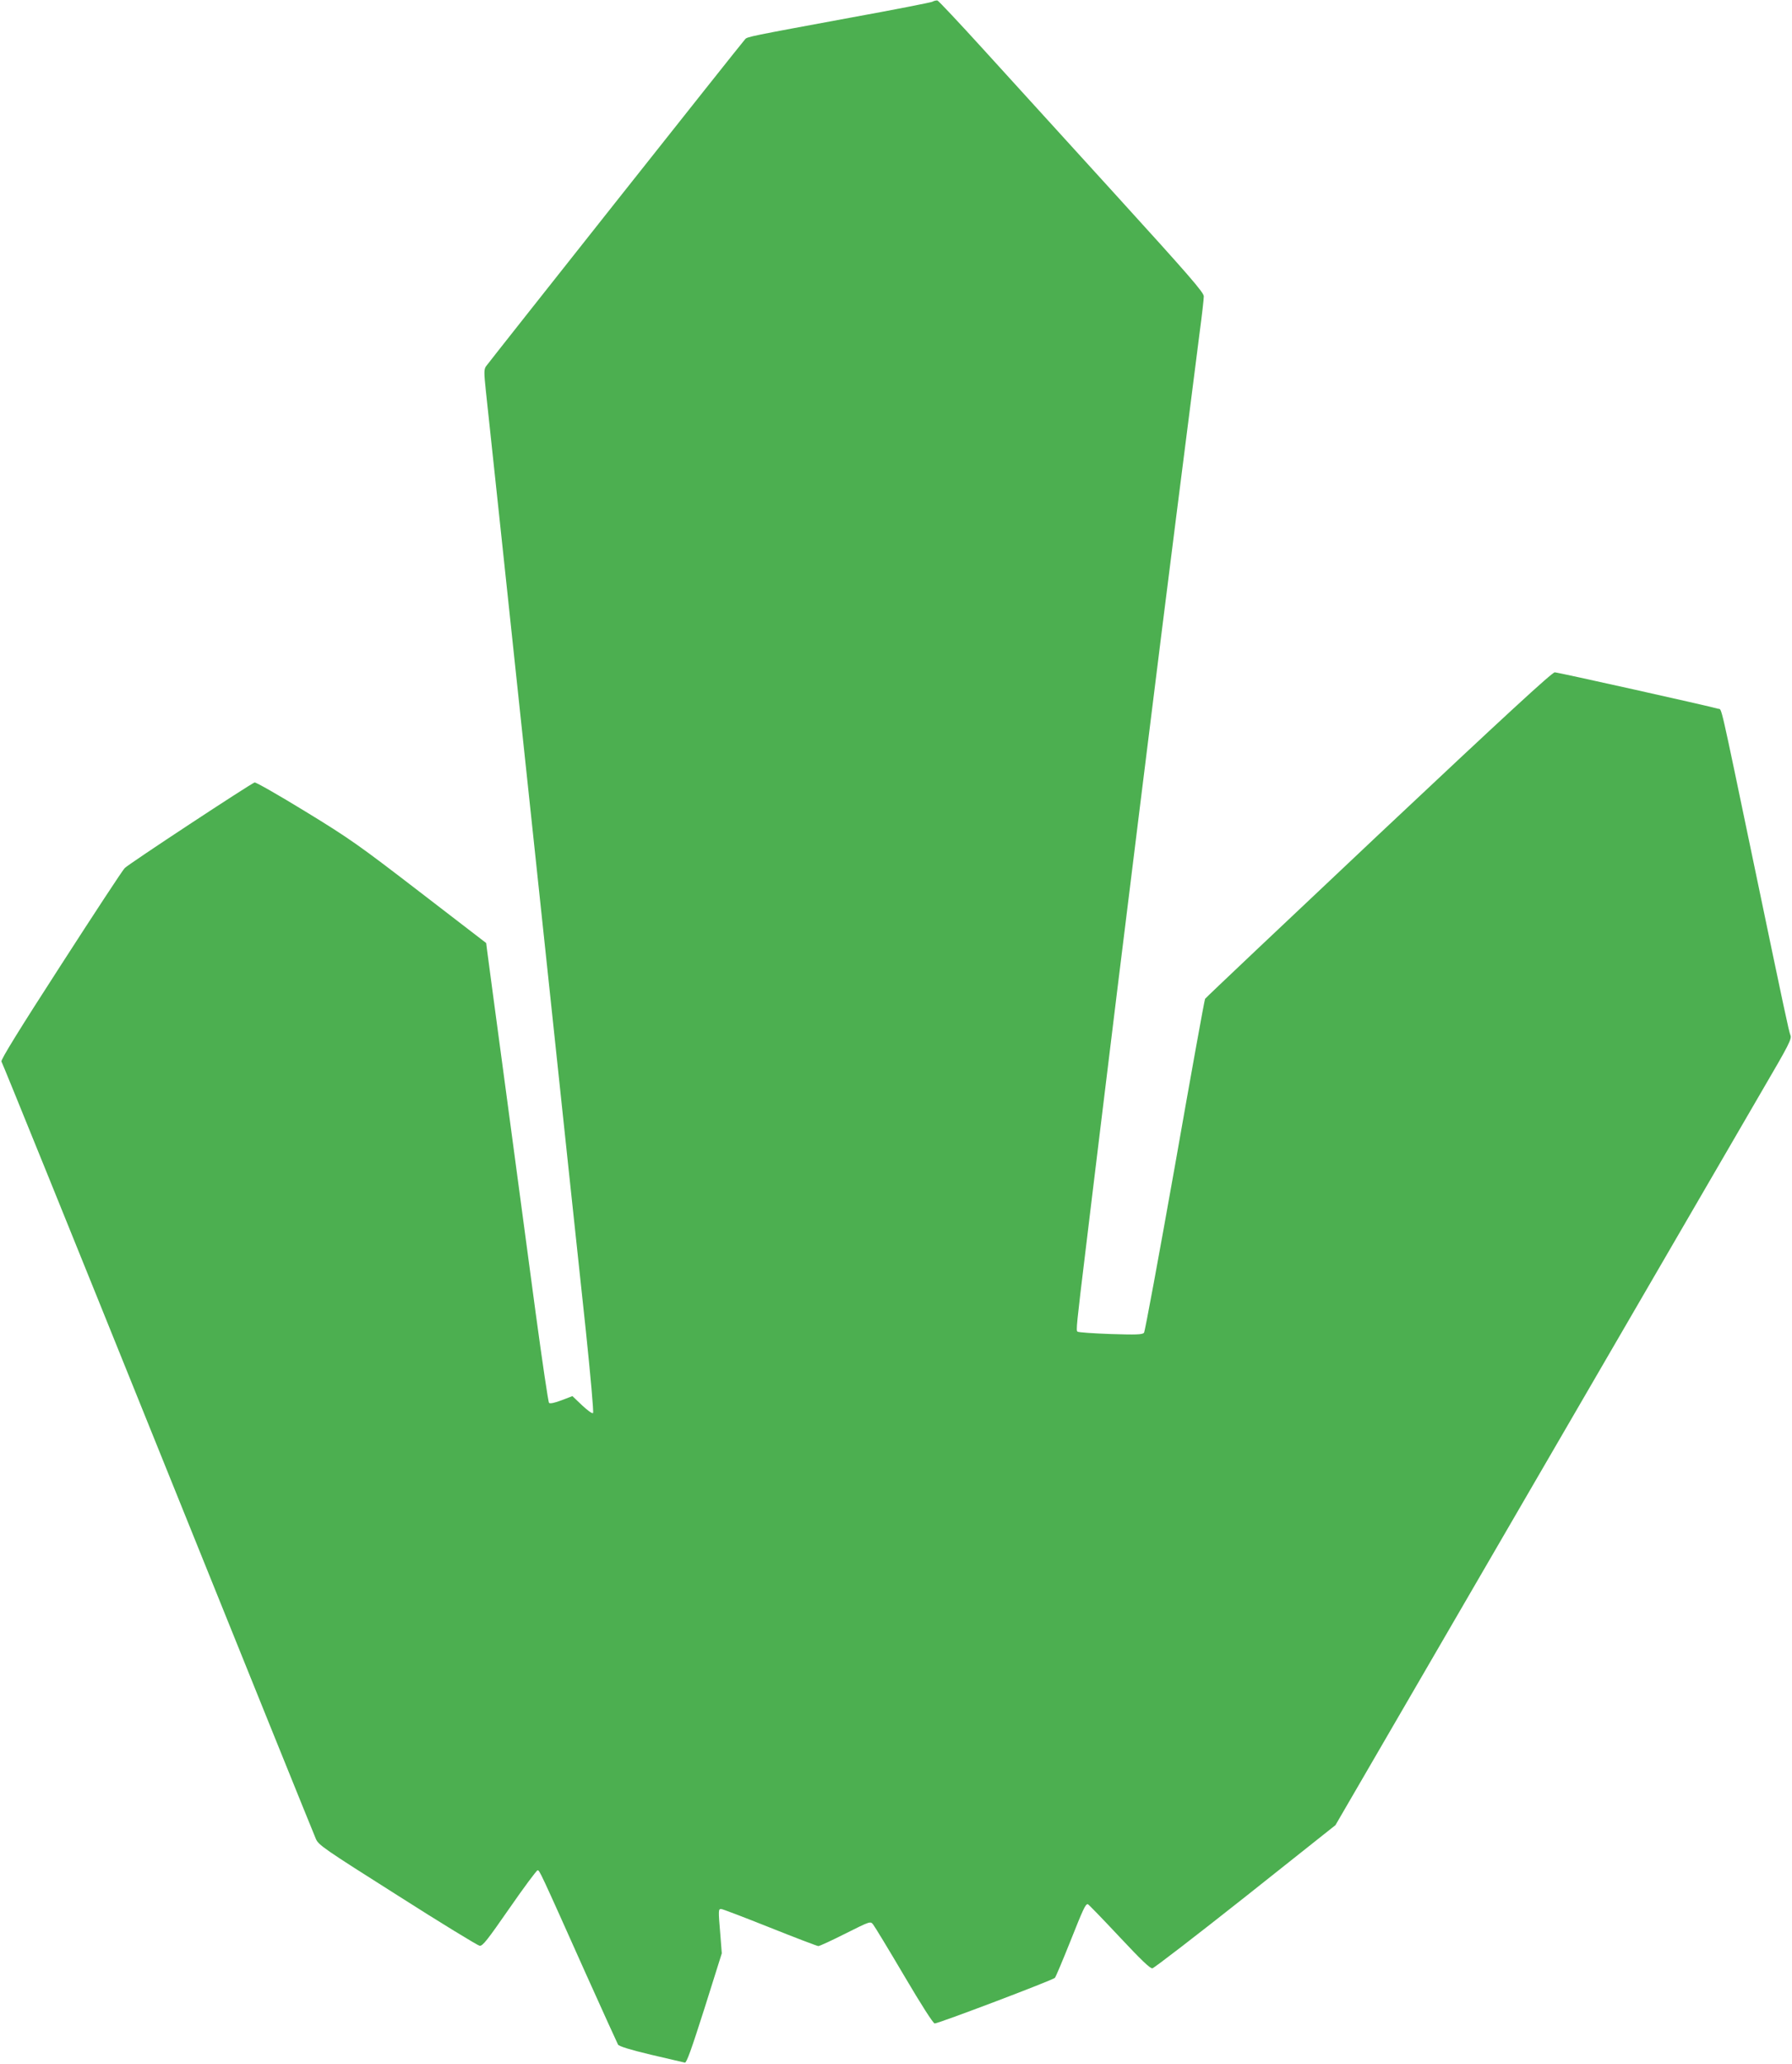 <?xml version="1.0" standalone="no"?>
<!DOCTYPE svg PUBLIC "-//W3C//DTD SVG 20010904//EN"
 "http://www.w3.org/TR/2001/REC-SVG-20010904/DTD/svg10.dtd">
<svg version="1.0" xmlns="http://www.w3.org/2000/svg"
 width="1112pt" height="1280pt" viewBox="0 0 1112 1280"
 preserveAspectRatio="xMidYMid meet">
<g transform="translate(0,1280) scale(0.1,-0.1)"
fill="#4caf50" stroke="none">
<path d="M5785 12789 c-11 -5 -240 -50 -510 -99 -623 -115 -638 -118 -651
-133 -22 -23 -1594 -2008 -1609 -2030 -12 -19 -12 -39 0 -152 8 -72 46 -429
85 -795 134 -1263 150 -1407 210 -1975 33 -313 83 -779 110 -1035 27 -256 74
-701 105 -990 31 -289 80 -752 110 -1030 29 -279 50 -509 45 -514 -5 -5 -34
16 -68 48 l-60 57 -68 -26 c-42 -16 -71 -22 -77 -16 -5 5 -42 256 -83 558 -40
301 -123 919 -184 1373 -61 454 -114 847 -117 873 l-6 48 -411 316 c-377 290
-436 332 -711 500 -165 101 -307 182 -315 180 -22 -6 -781 -505 -806 -531 -12
-11 -191 -284 -398 -605 -254 -393 -374 -587 -367 -595 5 -6 442 -1084 971
-2396 529 -1312 970 -2403 980 -2425 16 -38 49 -61 506 -350 268 -171 498
-311 510 -313 19 -3 48 35 185 232 90 130 169 236 175 236 12 0 13 -1 301
-645 104 -231 193 -427 198 -436 7 -11 75 -32 205 -63 107 -25 202 -47 210
-49 11 -1 41 84 122 338 l107 340 -9 115 c-13 153 -13 160 5 160 8 0 144 -52
302 -115 158 -63 294 -115 301 -115 8 0 84 35 169 78 154 77 154 77 171 56 9
-11 96 -154 192 -317 106 -180 181 -297 190 -297 24 0 734 269 746 283 6 7 48
107 94 222 82 206 95 235 110 235 4 0 91 -90 195 -201 136 -145 192 -199 206
-197 11 2 271 202 578 445 l558 443 1233 2122 c679 1168 1316 2265 1417 2438
165 282 183 317 173 340 -10 25 -40 167 -220 1030 -223 1069 -204 987 -228
994 -58 17 -995 226 -1014 226 -17 0 -308 -268 -1093 -1006 -588 -554 -1073
-1012 -1077 -1019 -4 -6 -88 -472 -187 -1035 -100 -562 -186 -1029 -192 -1036
-10 -12 -48 -13 -208 -8 -108 4 -200 10 -205 15 -9 8 -7 33 54 534 17 138 57
475 91 750 91 755 401 3252 469 3780 11 83 42 330 70 550 28 220 62 485 75
589 14 104 25 202 25 218 0 24 -92 130 -548 631 -301 331 -671 737 -821 902
-150 165 -278 301 -284 302 -7 1 -21 -2 -32 -8z"/>
</g>
</svg>
